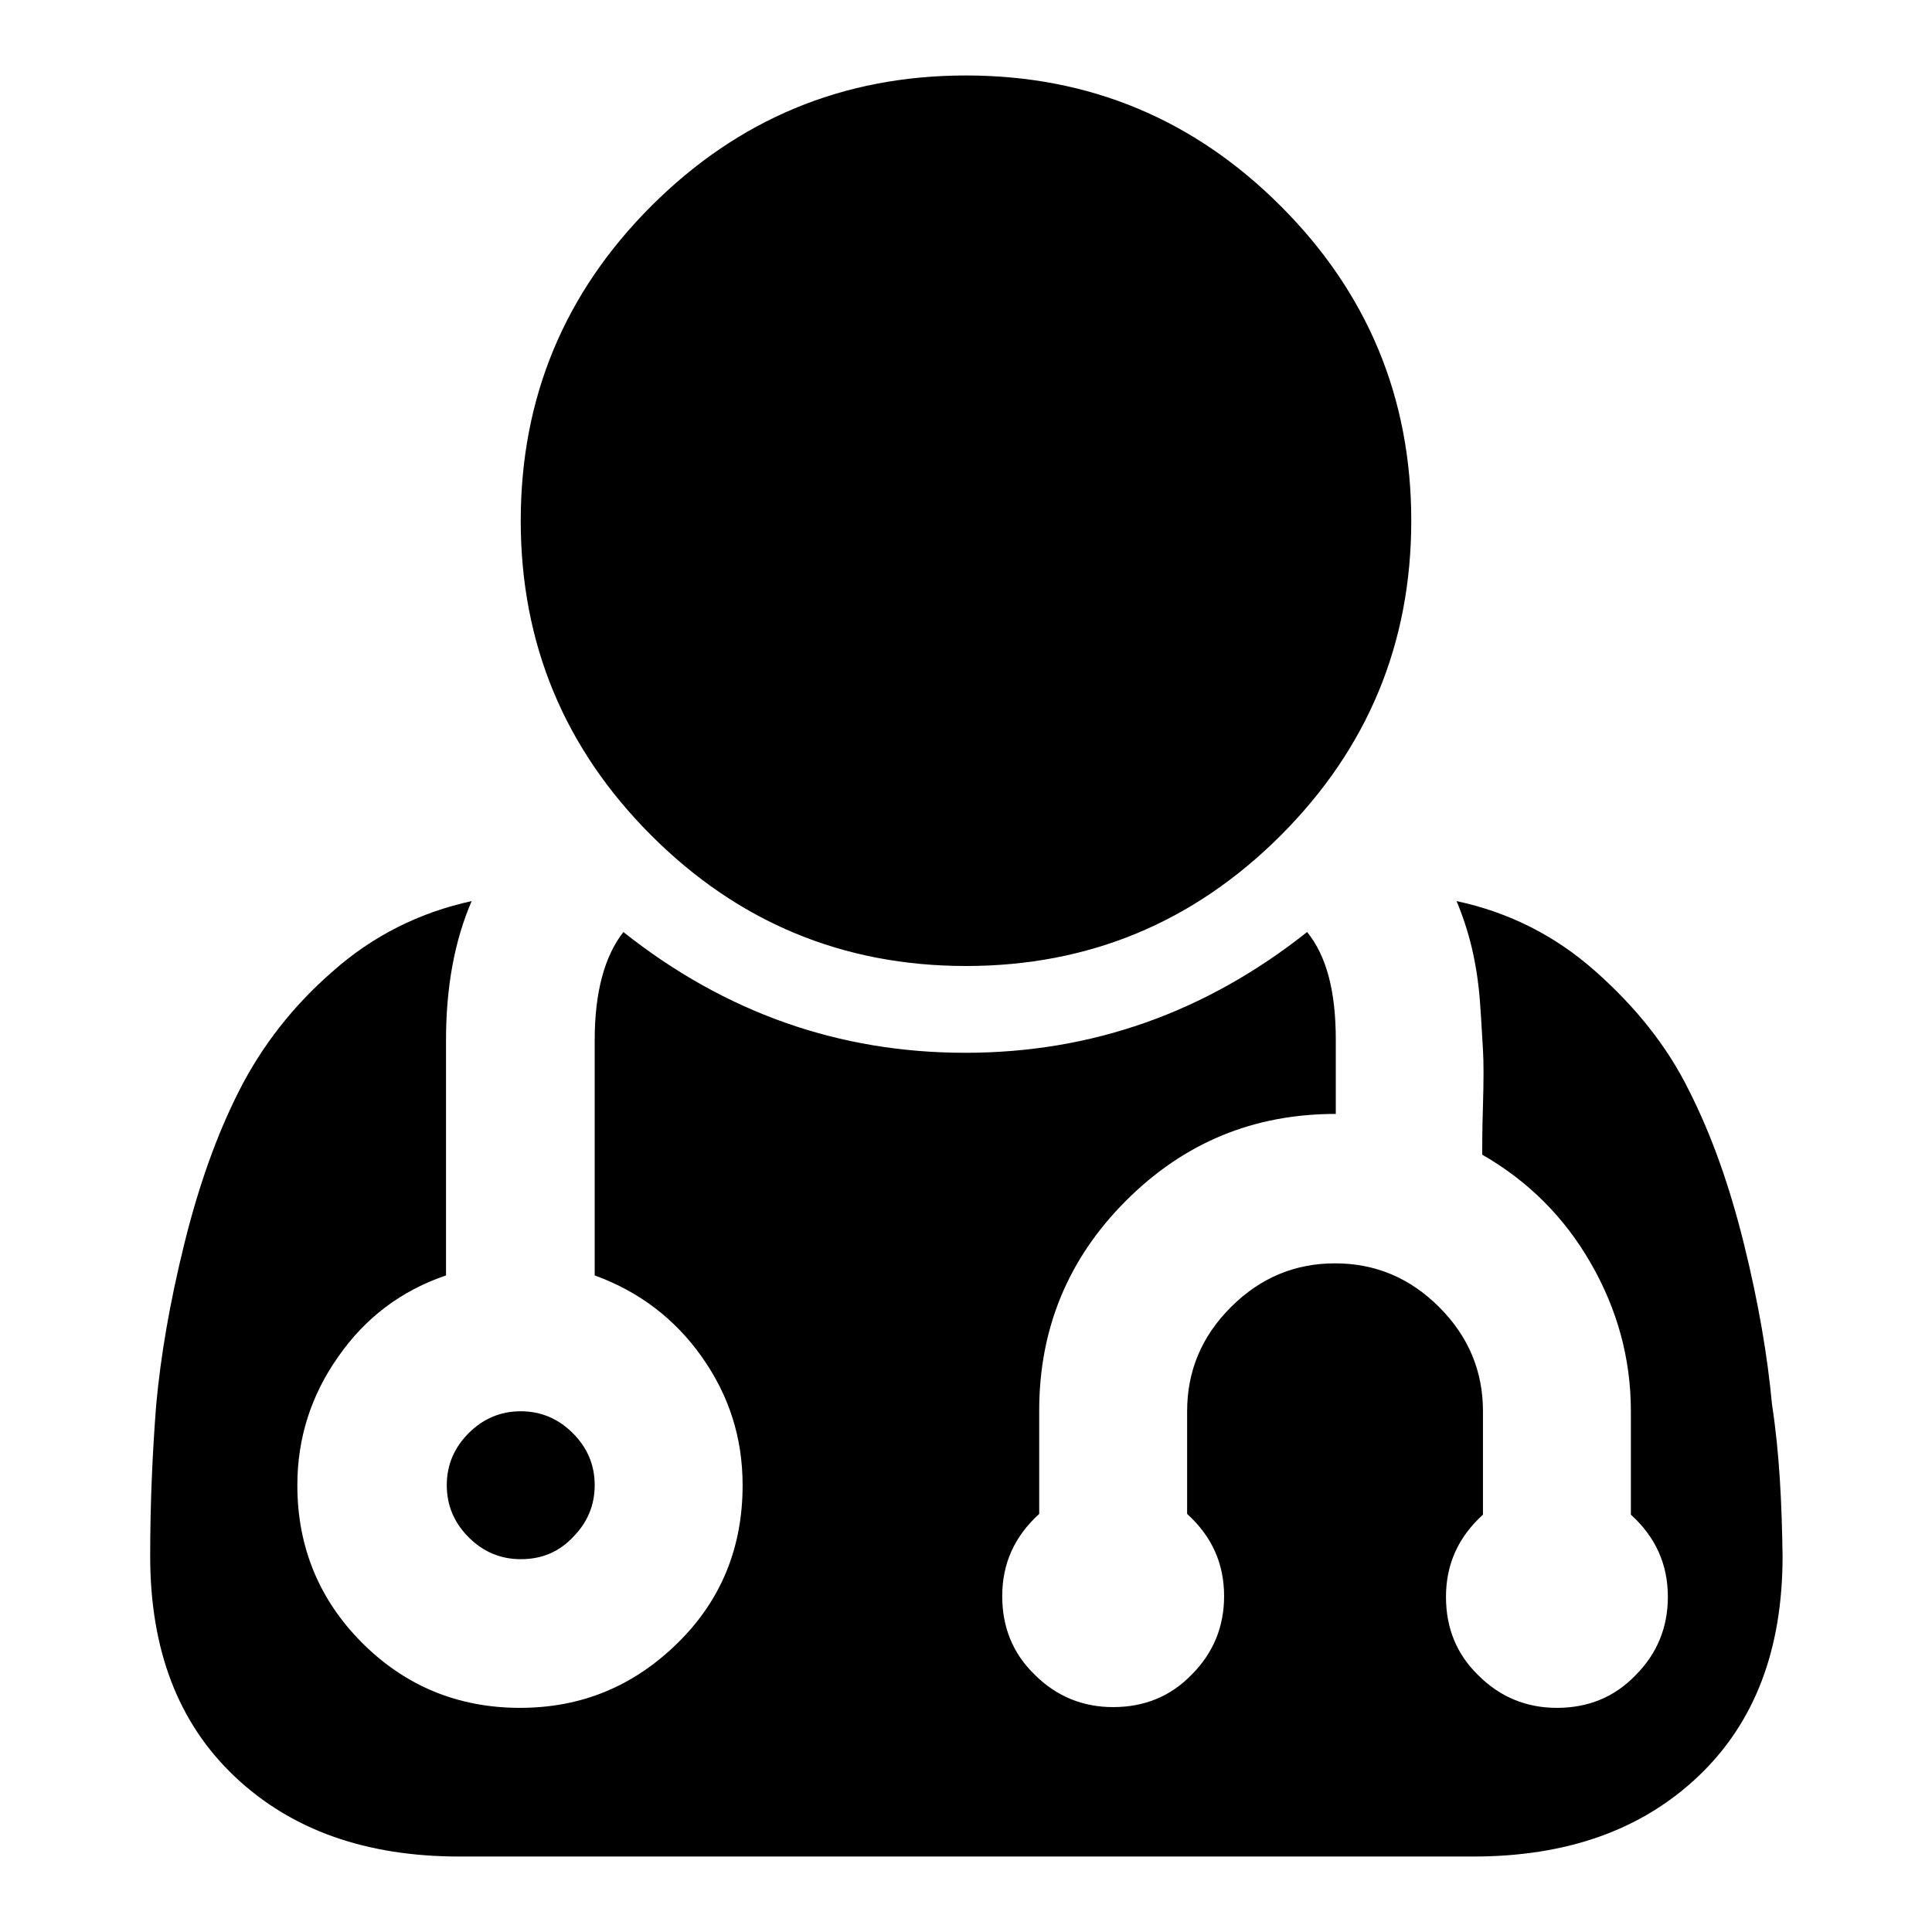 <?xml version="1.0" encoding="utf-8"?>
<!-- Svg Vector Icons : http://www.onlinewebfonts.com/icon -->
<!DOCTYPE svg PUBLIC "-//W3C//DTD SVG 1.1//EN" "http://www.w3.org/Graphics/SVG/1.1/DTD/svg11.dtd">
<svg version="1.1" xmlns="http://www.w3.org/2000/svg" xmlns:xlink="http://www.w3.org/1999/xlink" x="0px" y="0px" viewBox="0 0 256 256" enable-background="new 0 0 256 256" xml:space="preserve">
<g> <path fill="#000000" d="M78.8,196.8c0,2.7-1,5-2.9,6.9c-1.9,2-4.2,2.9-6.9,2.9c-2.7,0-5-1-6.9-2.9c-1.9-1.9-2.9-4.2-2.9-6.9 s1-5,2.9-6.9C64,188,66.3,187,69,187c2.7,0,5,1,6.9,2.9C77.9,191.9,78.8,194.2,78.8,196.8z M236.2,206.2c0,12.4-3.7,22.1-11.2,29.2 c-7.5,7.1-17.4,10.6-29.8,10.6H60.9c-12.4,0-22.3-3.5-29.8-10.6s-11.2-16.8-11.2-29.2c0-7,0.3-13.7,0.8-20.1 c0.6-6.5,1.8-13.5,3.7-21.2c1.9-7.7,4.3-14.5,7.3-20.4c3-5.9,7.1-11.2,12.4-15.8c5.3-4.7,11.5-7.8,18.4-9.3 c-2.3,5.3-3.4,11.5-3.4,18.4V169c-5.9,2-10.7,5.6-14.3,10.8c-3.6,5.1-5.4,10.8-5.4,17c0,8.2,2.9,15.2,8.6,20.9 c5.7,5.7,12.7,8.6,20.9,8.6c8.2,0,15.1-2.9,20.9-8.6s8.6-12.7,8.6-20.9c0-6.3-1.8-11.9-5.4-17c-3.6-5.1-8.4-8.7-14.2-10.8v-31.2 c0-6.3,1.3-11.1,3.8-14.3c13.5,10.7,28.6,16,45.3,16s31.8-5.3,45.3-16c2.6,3.2,3.8,7.9,3.8,14.3v9.8c-10.9,0-20.1,3.8-27.8,11.5 c-7.7,7.7-11.5,17-11.5,27.8v13.7c-3.3,3-4.9,6.6-4.9,10.9c0,4.1,1.4,7.6,4.3,10.4c2.9,2.9,6.4,4.3,10.4,4.3 c4.1,0,7.6-1.4,10.4-4.3c2.9-2.9,4.3-6.4,4.3-10.4c0-4.3-1.6-7.9-4.9-10.9V187c0-5.3,1.9-9.9,5.8-13.8c3.9-3.9,8.5-5.8,13.8-5.8 c5.3,0,9.9,1.9,13.8,5.8c3.9,3.9,5.8,8.5,5.8,13.8v13.7c-3.3,3-4.9,6.6-4.9,10.9c0,4.1,1.4,7.6,4.3,10.4c2.9,2.9,6.4,4.3,10.4,4.3 c4.1,0,7.6-1.4,10.4-4.3c2.9-2.9,4.3-6.4,4.3-10.4c0-4.3-1.6-7.9-4.9-10.9V187c0-7-1.8-13.5-5.3-19.6s-8.3-10.9-14.4-14.4 c0-1,0-3.2,0.1-6.5c0.1-3.3,0.1-5.8,0-7.4c-0.1-1.6-0.2-3.7-0.4-6.4c-0.2-2.7-0.6-5.1-1.1-7.2c-0.5-2.1-1.2-4.2-2-6.1 c7,1.5,13.1,4.6,18.4,9.3c5.3,4.7,9.5,9.9,12.4,15.8c3,5.9,5.4,12.7,7.3,20.4c1.9,7.7,3.1,14.7,3.7,21.2 C235.8,192.6,236.1,199.3,236.2,206.2L236.2,206.2z M187,69c0,16.3-5.8,30.2-17.3,41.7C158.2,122.2,144.3,128,128,128 s-30.2-5.8-41.7-17.3C74.8,99.2,69,85.3,69,69c0-16.3,5.8-30.2,17.3-41.7C97.8,15.8,111.7,10,128,10s30.2,5.8,41.7,17.3 C181.2,38.8,187,52.7,187,69L187,69z"/></g>
</svg>